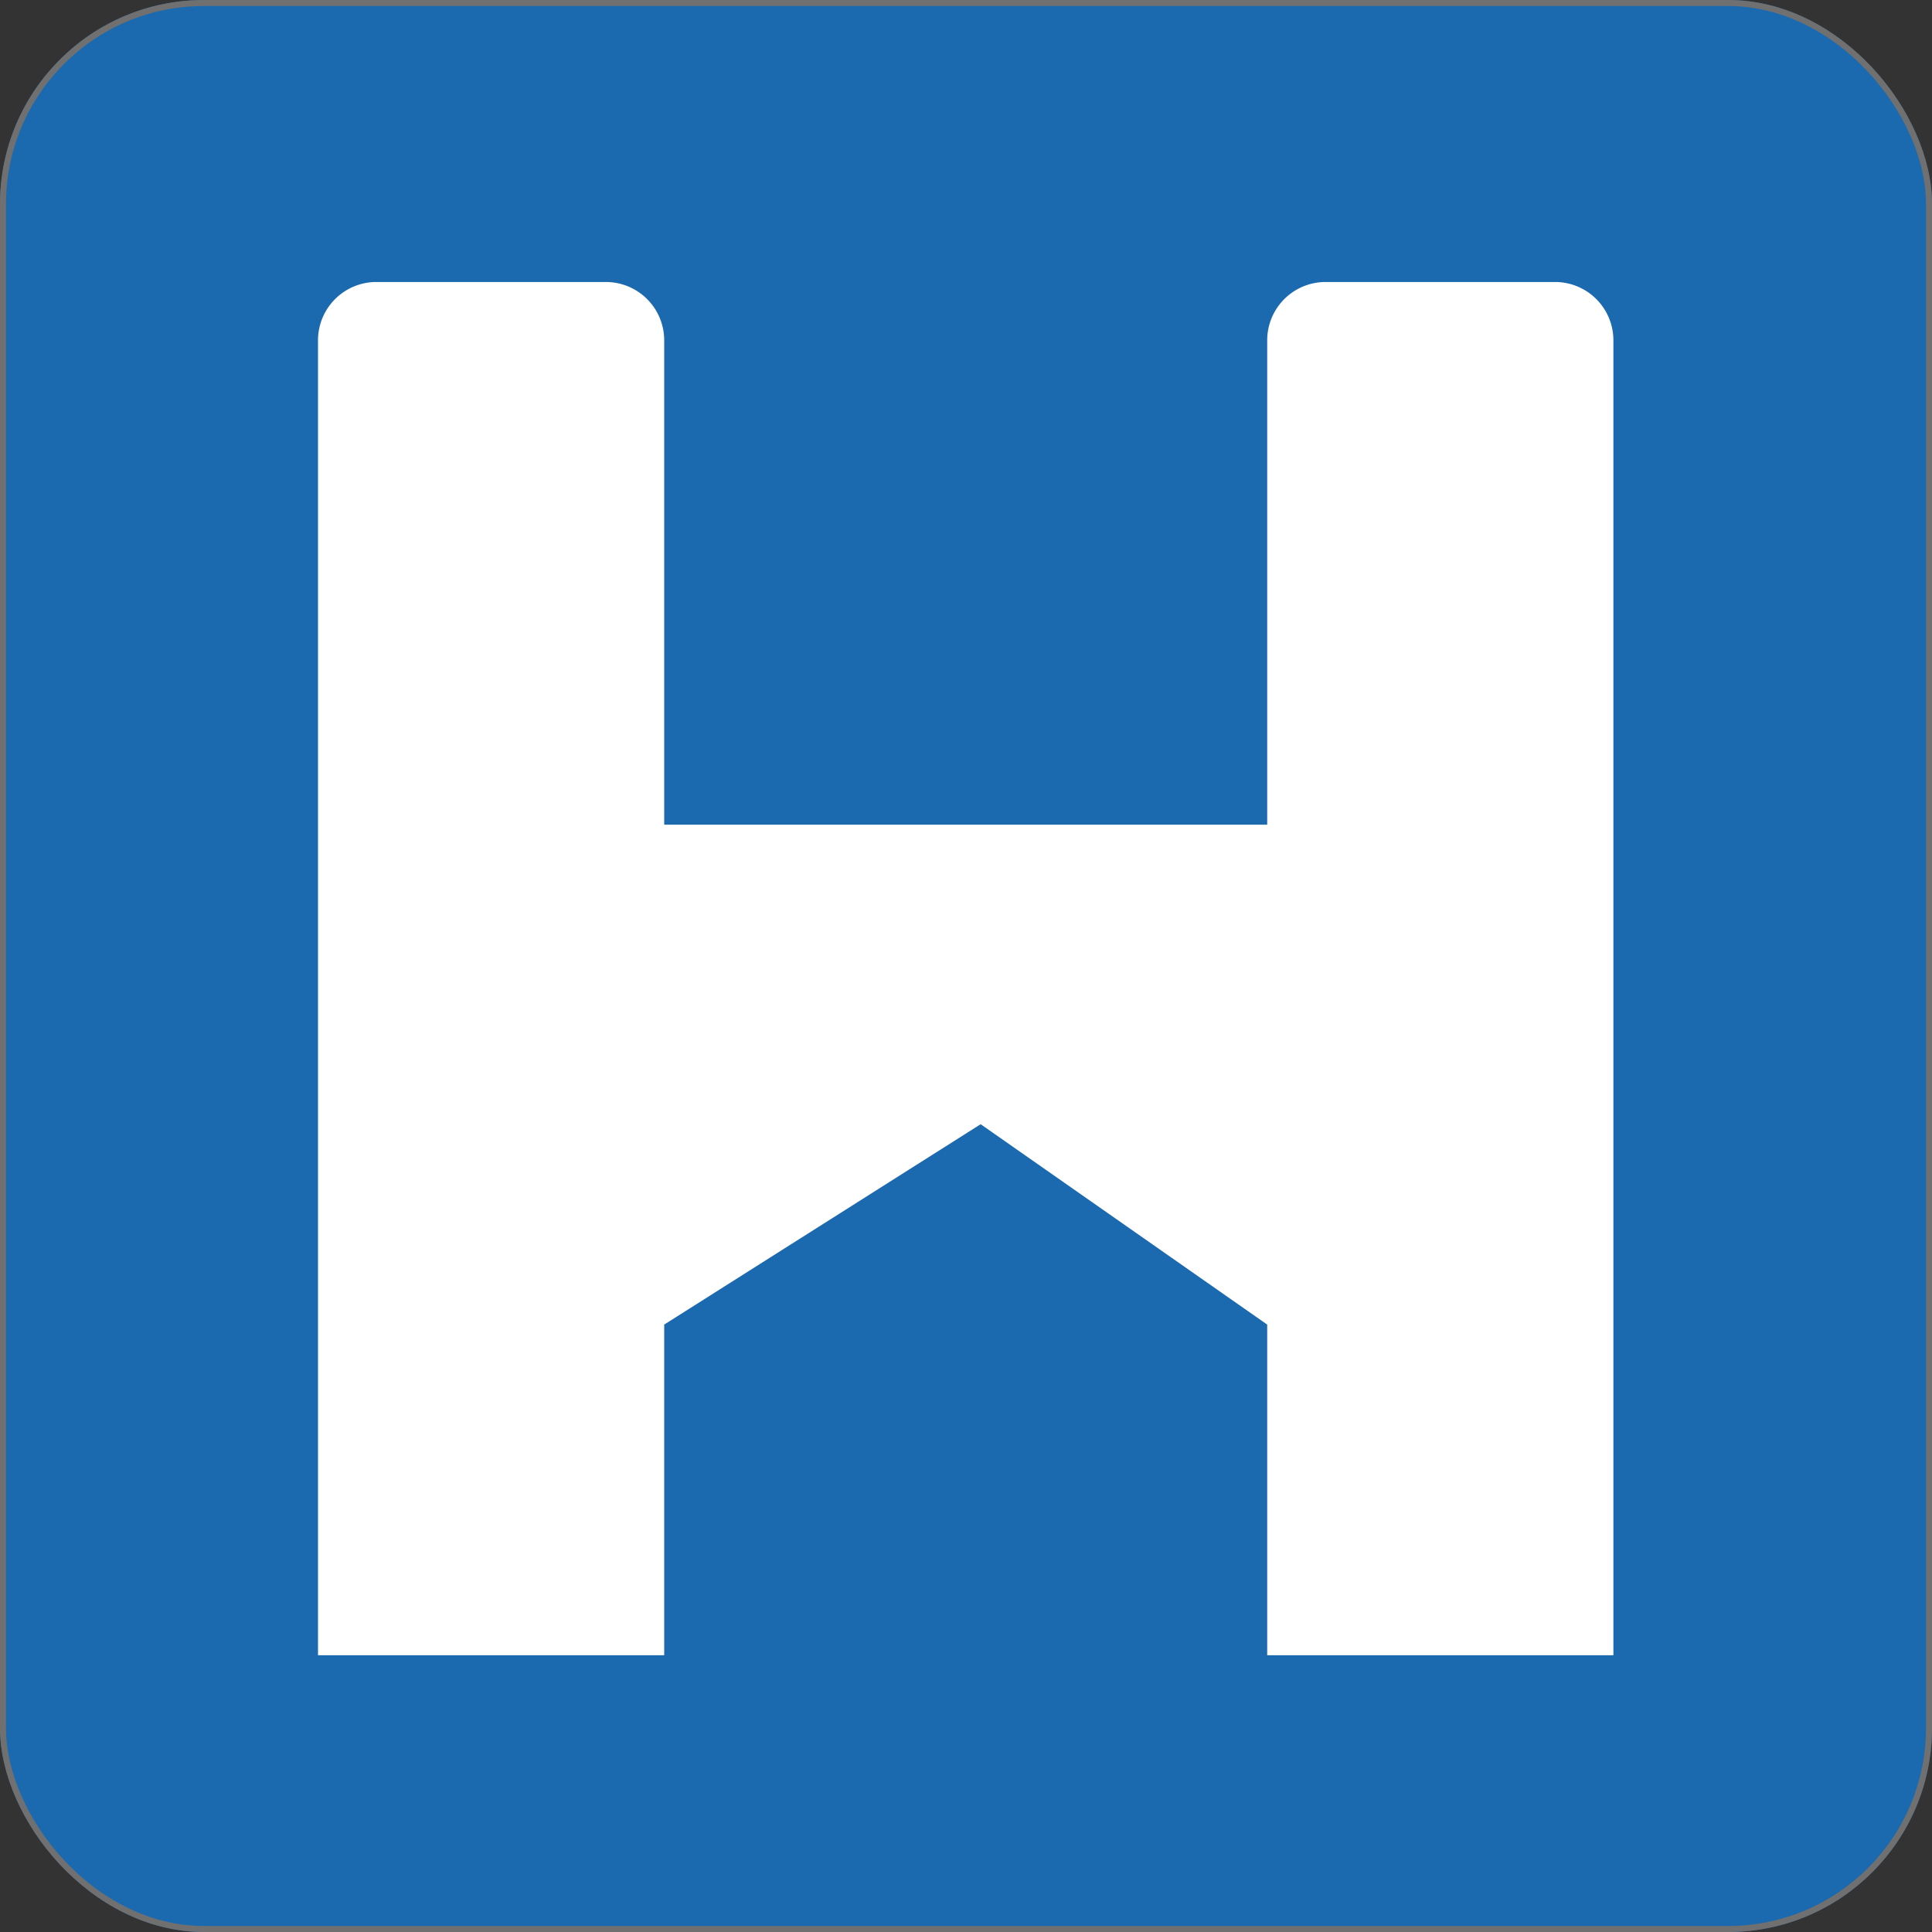 <svg xmlns="http://www.w3.org/2000/svg" width="322" height="322" viewBox="0 0 322 322"><rect x="0" y="0" width="322" height="322" fill="#333333" stroke="none"/><g id="Group_60" data-name="Group 60" transform="translate(-1801 -1770)"><g id="Rectangle_65" data-name="Rectangle 65" transform="translate(1801 1770)" fill="#1b6aaf" stroke="#707070" stroke-width="1"><rect width="322" height="322" rx="34" stroke="none"></rect><rect x="0.5" y="0.5" width="321" height="321" rx="33.5" fill="none"></rect></g><path id="Path_42" data-name="Path 42" d="M206.18,0H167.925A9.725,9.725,0,0,0,158.2,9.724V90.447H57.7V9.724A9.725,9.725,0,0,0,47.98,0H9.724A9.725,9.725,0,0,0,0,9.724V228.873H57.7v-55.11l52.743-33.394L158.2,173.763v55.11h57.7V9.724A9.725,9.725,0,0,0,206.18,0" transform="translate(1854 1817)" fill="#fff"></path></g></svg>